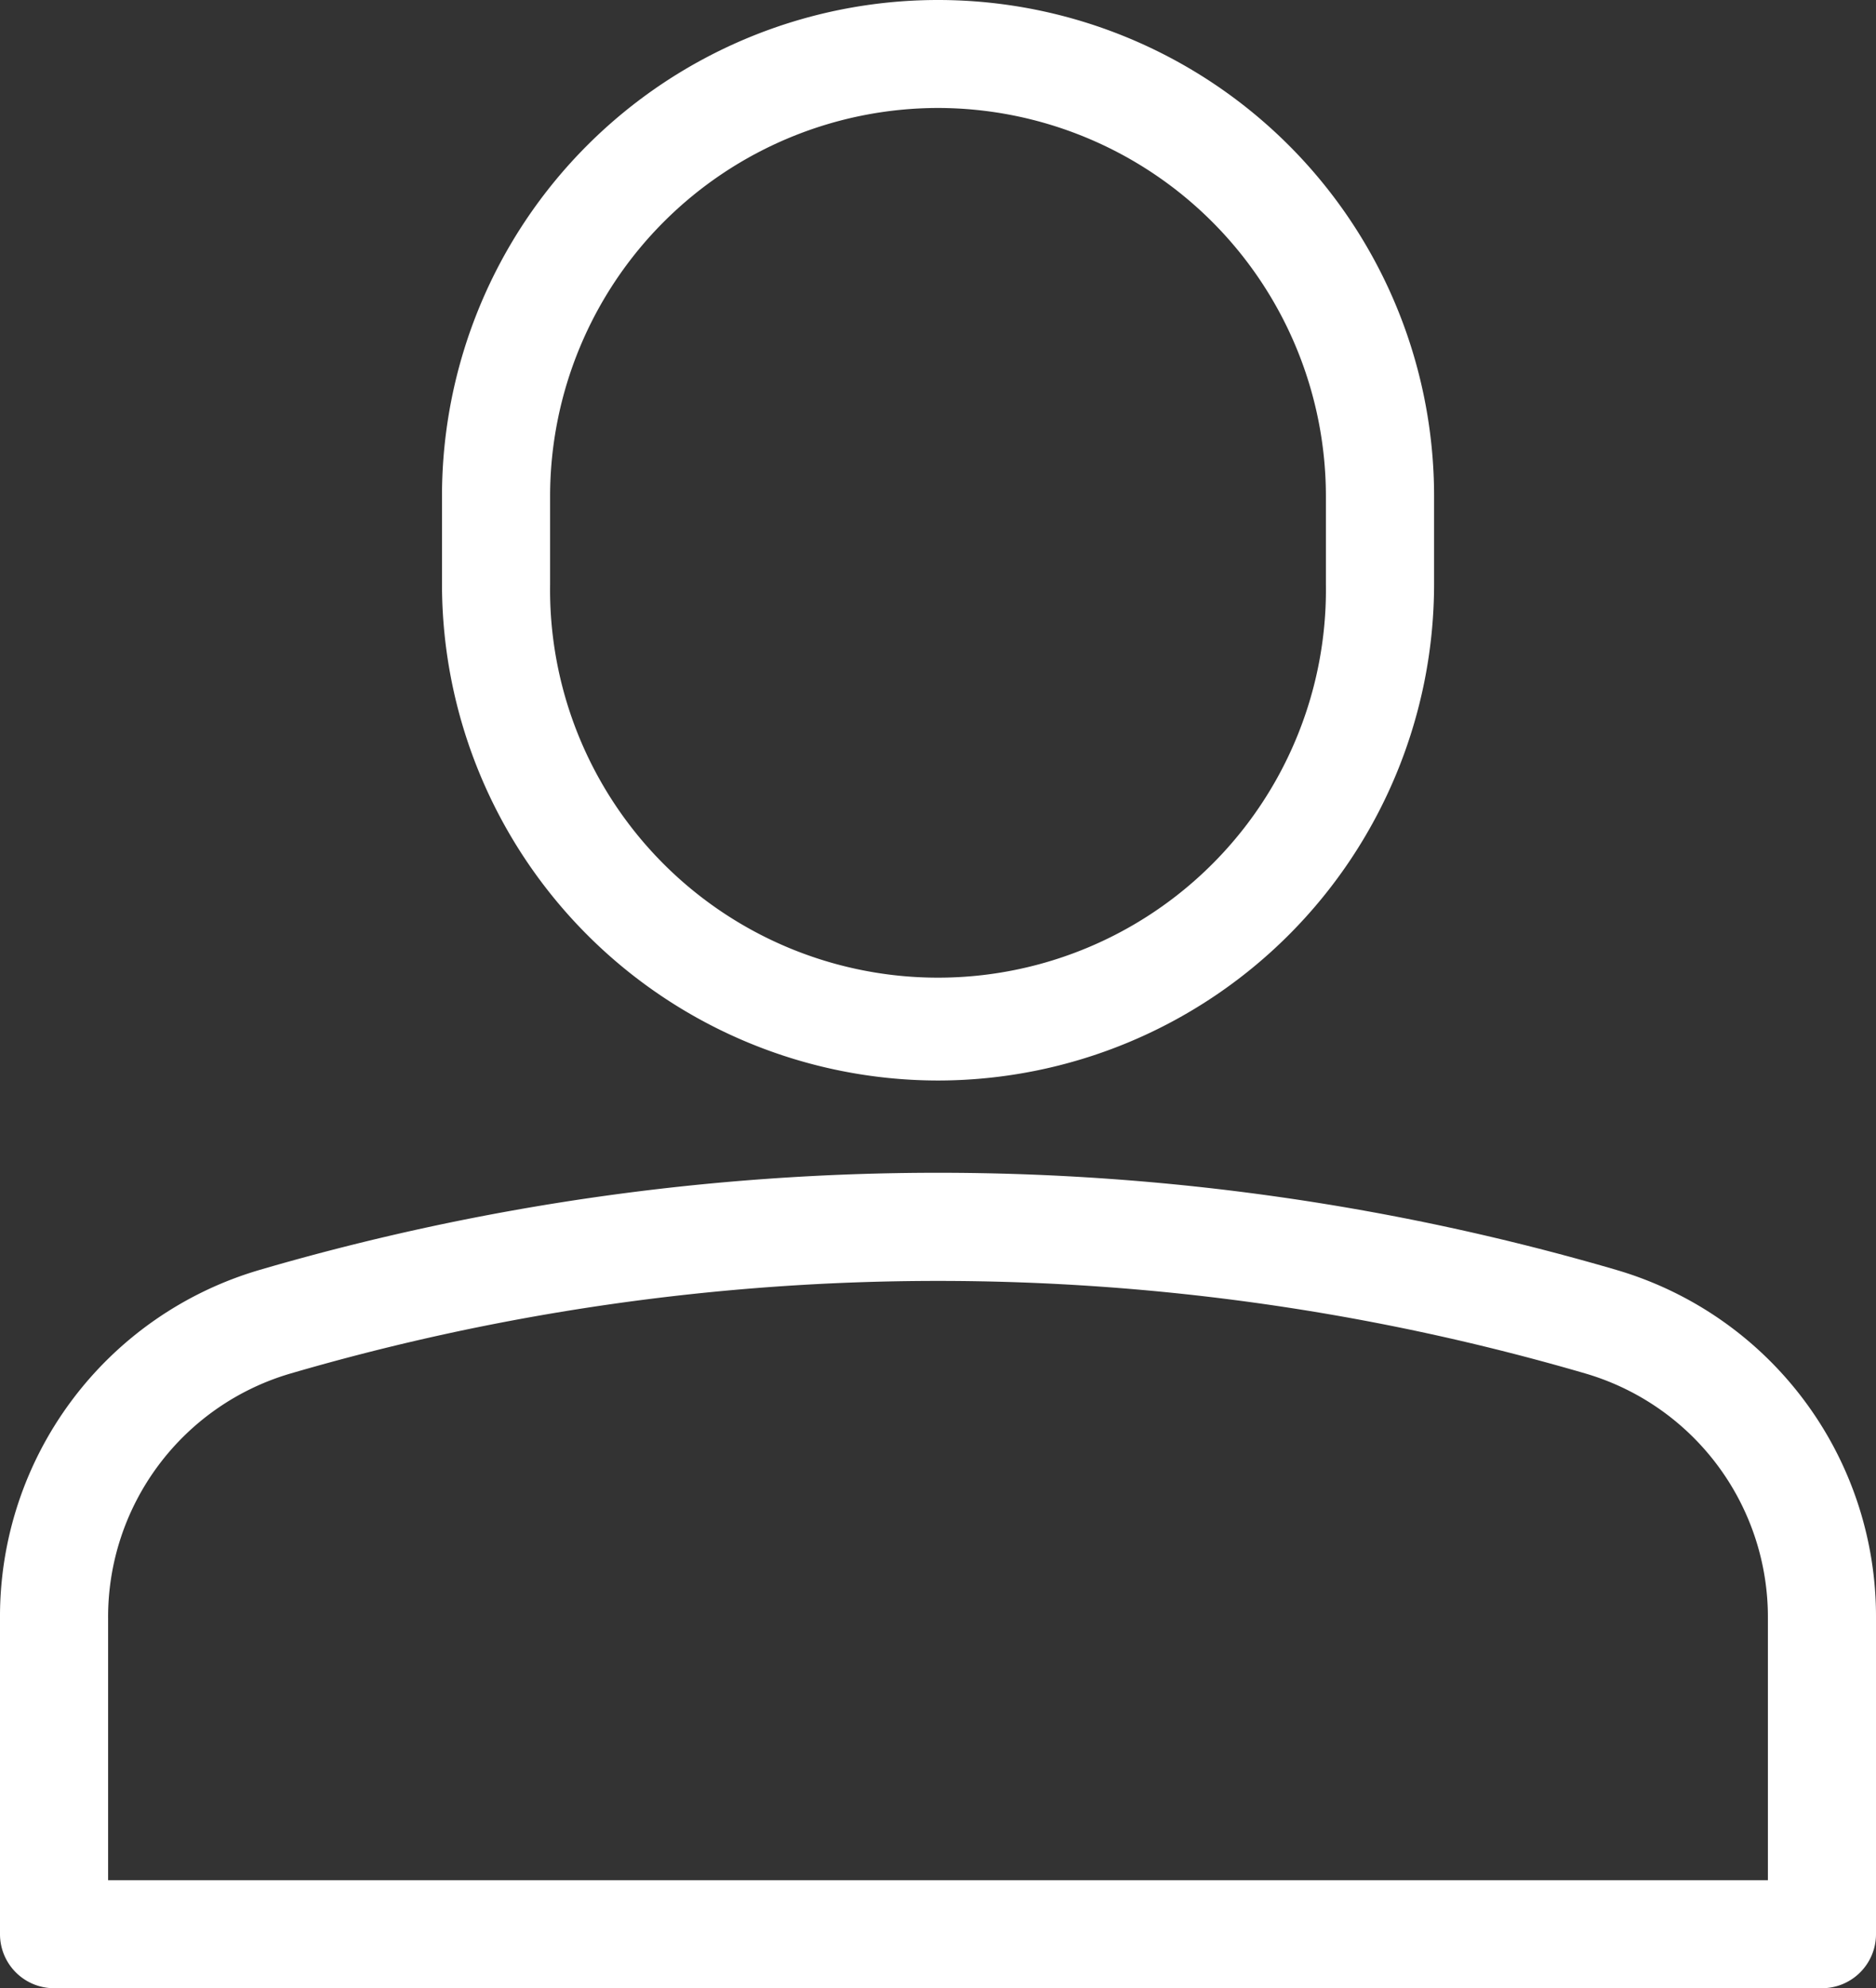 <svg xmlns="http://www.w3.org/2000/svg" width="26.273" height="27.842" viewBox="0 0 26.273 27.842">
  <rect x="0" y="0" width="26.273" height="27.842" fill="#333333" stroke="none"/>
  <g id="Primus_Icon_Login-Kundenkonto" transform="translate(-22.09 -17.44)">
    <path id="Pfad_10844" data-name="Pfad 10844" d="M65.747,32.571A6.954,6.954,0,0,1,58.8,25.625V24.387a6.947,6.947,0,0,1,13.894,0v1.238A6.954,6.954,0,0,1,65.747,32.571Zm0-13.619a5.44,5.44,0,0,0-5.433,5.434v1.238a5.433,5.433,0,1,0,10.865,0V24.387A5.44,5.44,0,0,0,65.747,18.952Z" transform="translate(-30.52)" fill="#fff"/>
    <path id="Pfad_10845" data-name="Pfad 10845" d="M47.606,126.259H22.847a.757.757,0,0,1-.757-.757v-4.423a5.058,5.058,0,0,1,3.64-4.88,33.858,33.858,0,0,1,18.993,0,5.058,5.058,0,0,1,3.64,4.88V125.5A.757.757,0,0,1,47.606,126.259Zm-24-1.512H46.849V121.08a3.555,3.555,0,0,0-2.558-3.43,32.354,32.354,0,0,0-18.129,0,3.553,3.553,0,0,0-2.558,3.43v3.667Z" transform="translate(0 -80.977)" fill="#fff"/>
  </g>
</svg>
